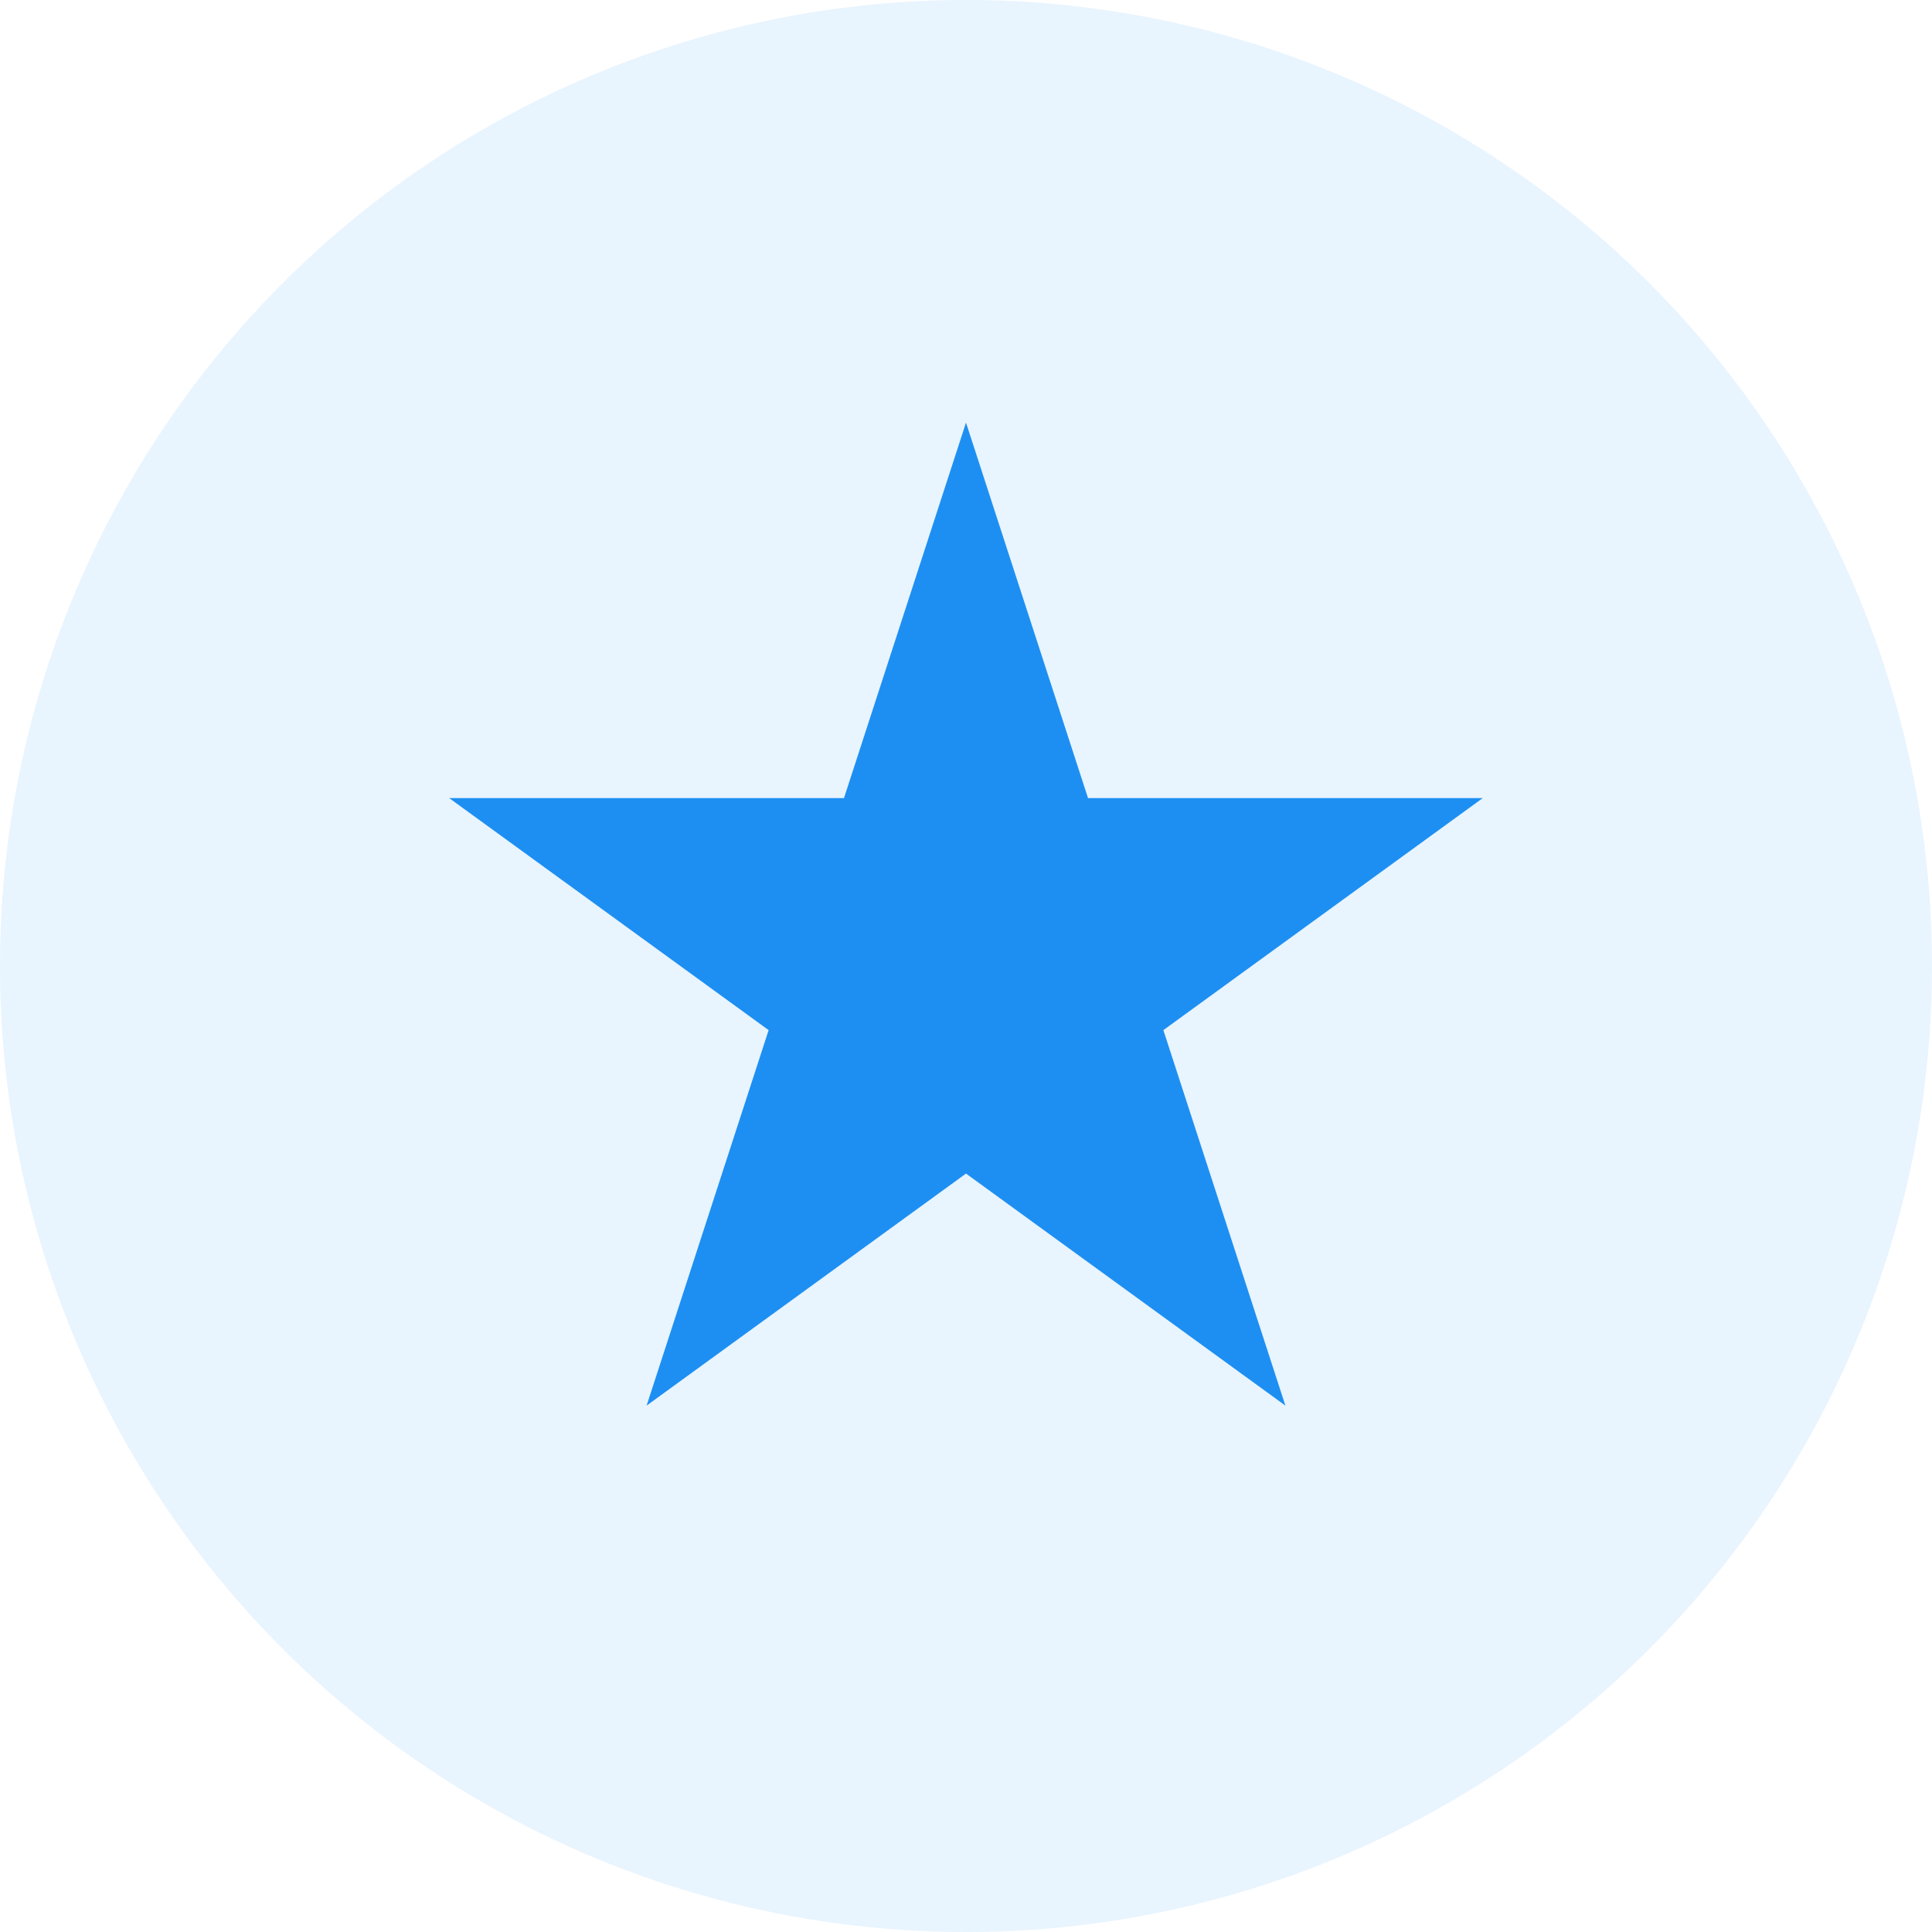 <svg width="32" height="32" viewBox="0 0 32 32" fill="none" xmlns="http://www.w3.org/2000/svg">
<circle opacity="0.1" cx="16" cy="16" r="16" fill="#1D8FF2"/>
<path d="M16 7L18.021 13.219H24.559L19.269 17.062L21.29 23.281L16 19.438L10.71 23.281L12.731 17.062L7.44 13.219H13.979L16 7Z" fill="#1D8FF2"/>
</svg>
